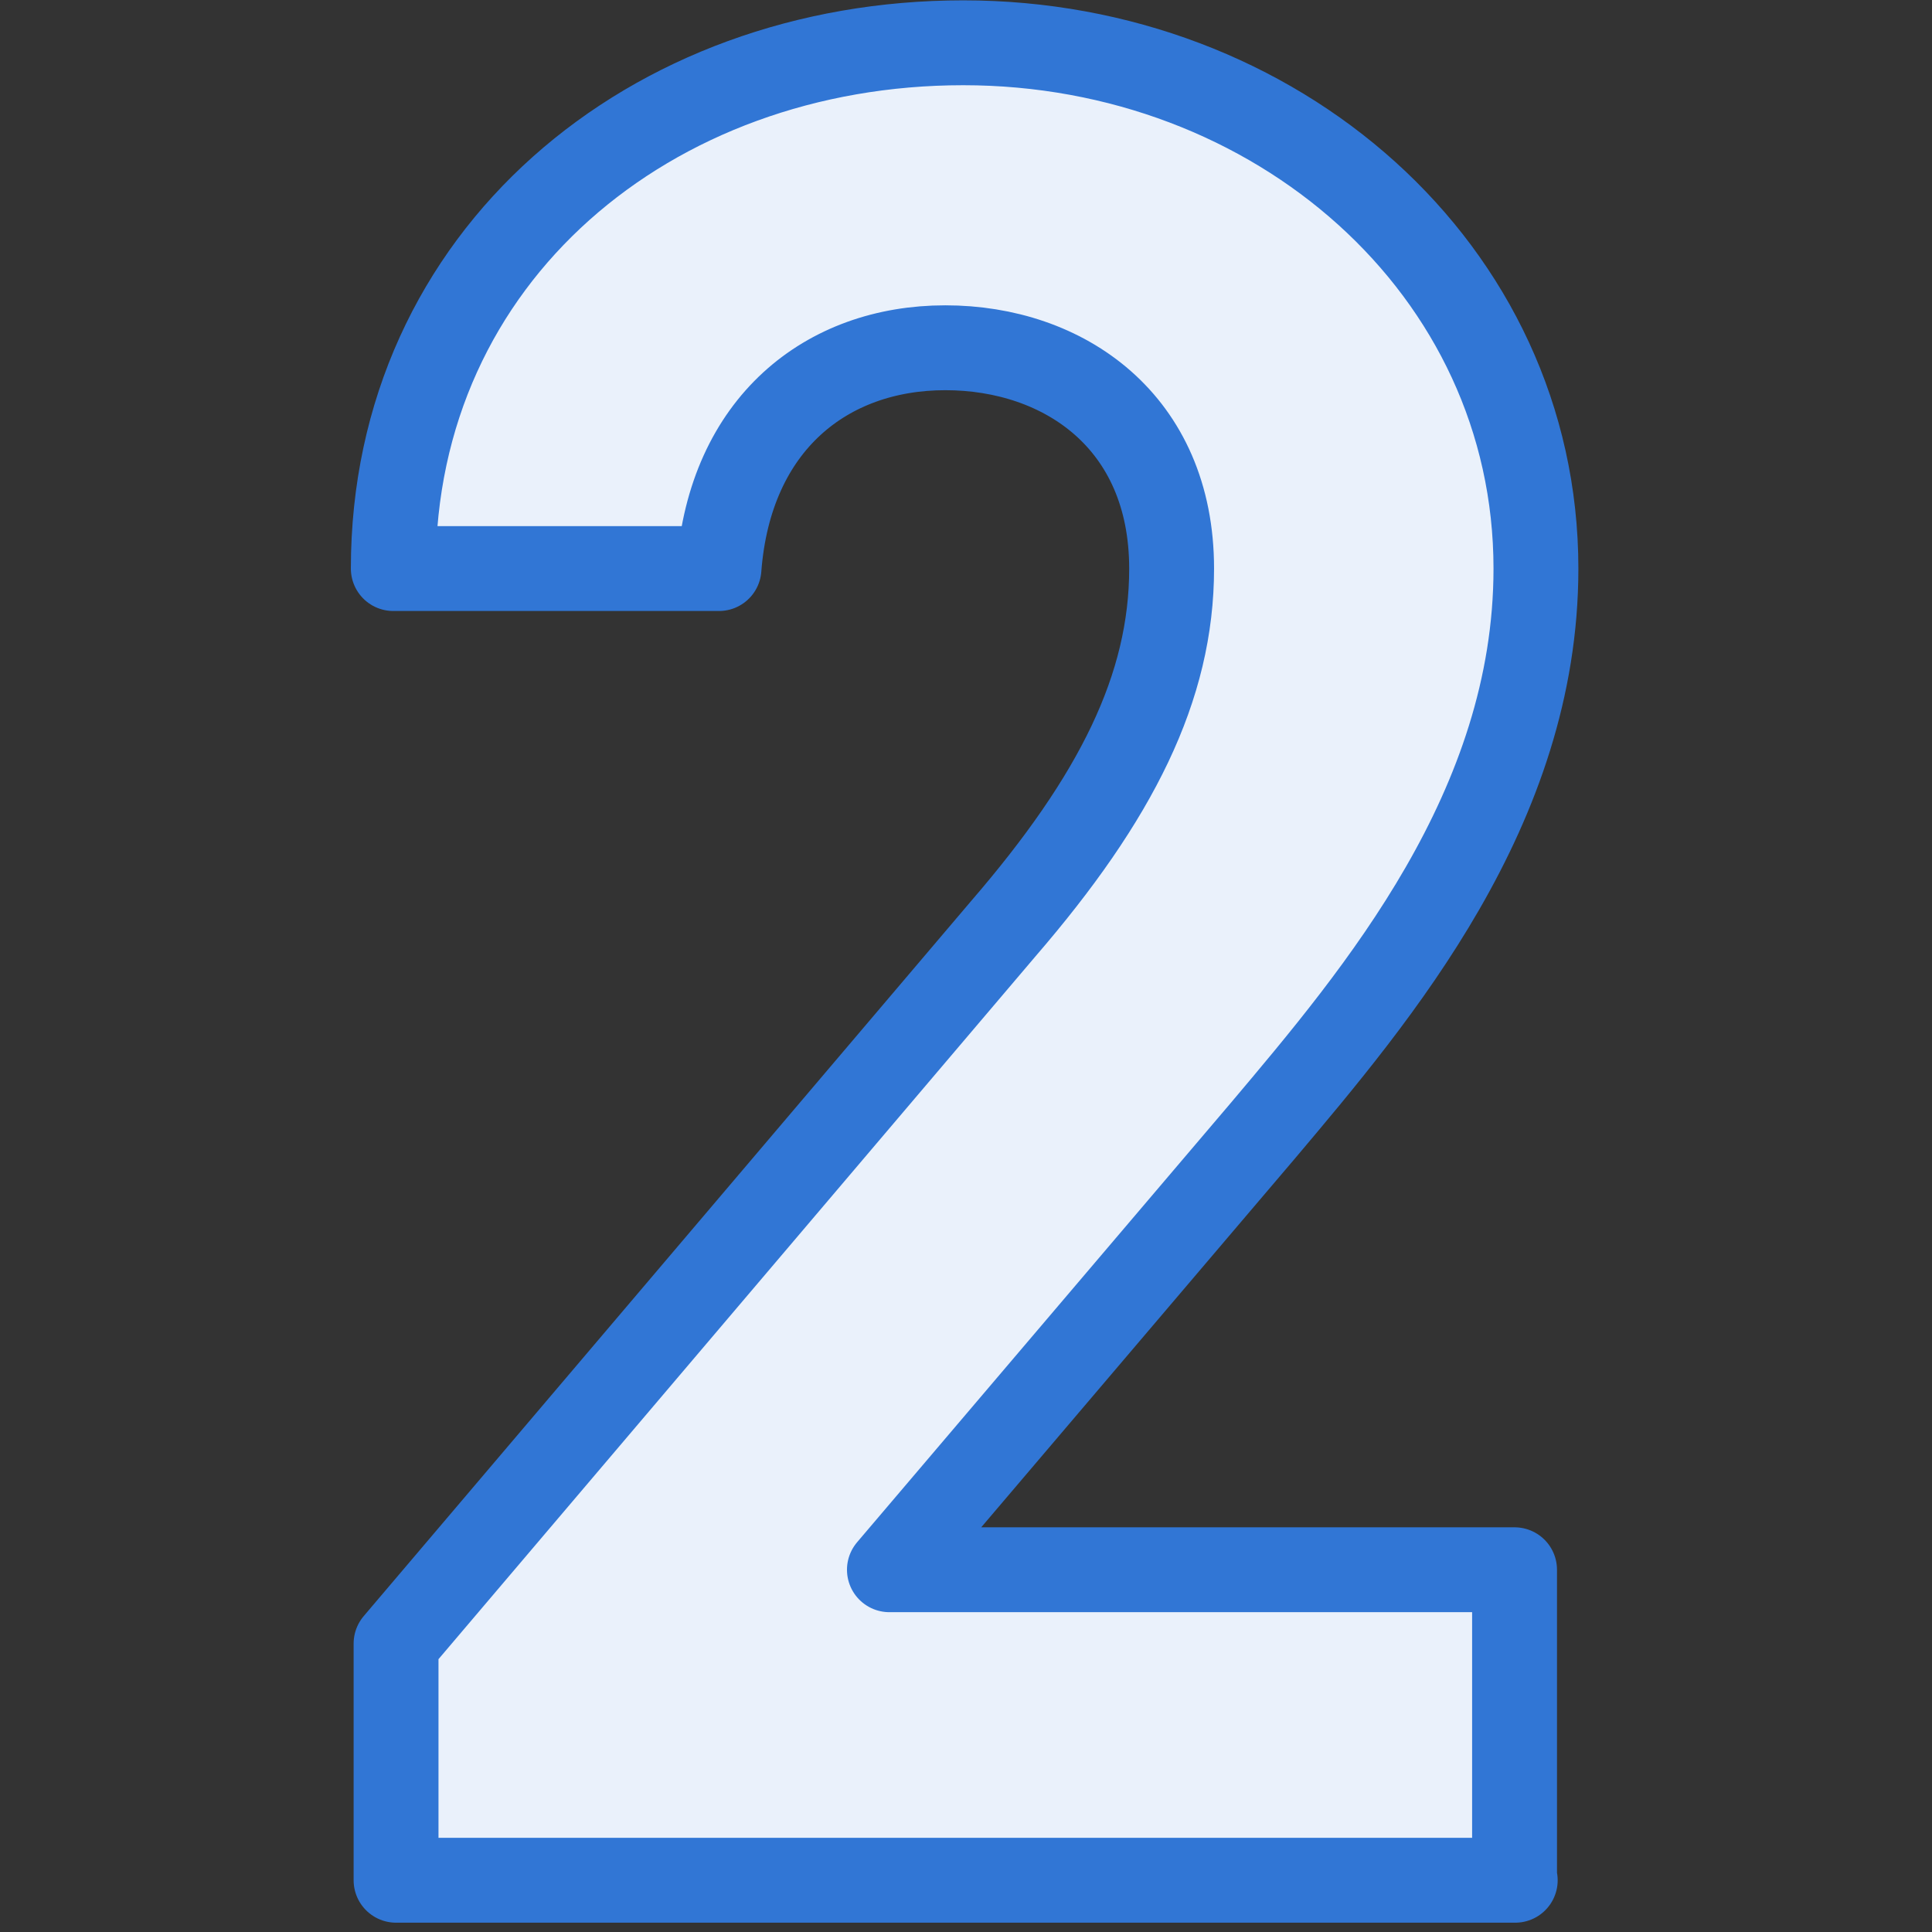 <?xml version="1.0" encoding="UTF-8"?>
<svg id="_レイヤー_1" data-name="レイヤー 1" xmlns="http://www.w3.org/2000/svg" width="28" height="28" xmlns:xlink="http://www.w3.org/1999/xlink" viewBox="0 0 28 28">
  <rect x="0" y="0" width="28" height="28" fill="#333333" stroke="none"/>
  <defs>
    <style>
      .cls-1 {
        fill: none;
      }

      .cls-2 {
        fill: #eaf1fb;
        stroke: #3176d5;
        stroke-linecap: round;
        stroke-linejoin: round;
        stroke-width: 1.23px;
      }

      .cls-3 {
        clip-path: url(#clippath);
      }
    </style>
    <clipPath id="clippath">
      <rect class="cls-1" width="28" height="28"/>
    </clipPath>
  </defs>
  <g class="cls-3">
    <path class="cls-2" d="M21.96,27.25H5.74v-3.43l8.8-10.36c1.64-1.9,2.44-3.5,2.44-5.22,0-2.13-1.56-3.2-3.28-3.2s-3.12,1.1-3.28,3.2h-4.72C5.7,3.71,9.43.62,13.96.62s8.3,3.28,8.3,7.62c0,3.47-2.29,6.17-3.96,8.15l-5.41,6.36h9.06v4.49Z"/>
  </g>
</svg>